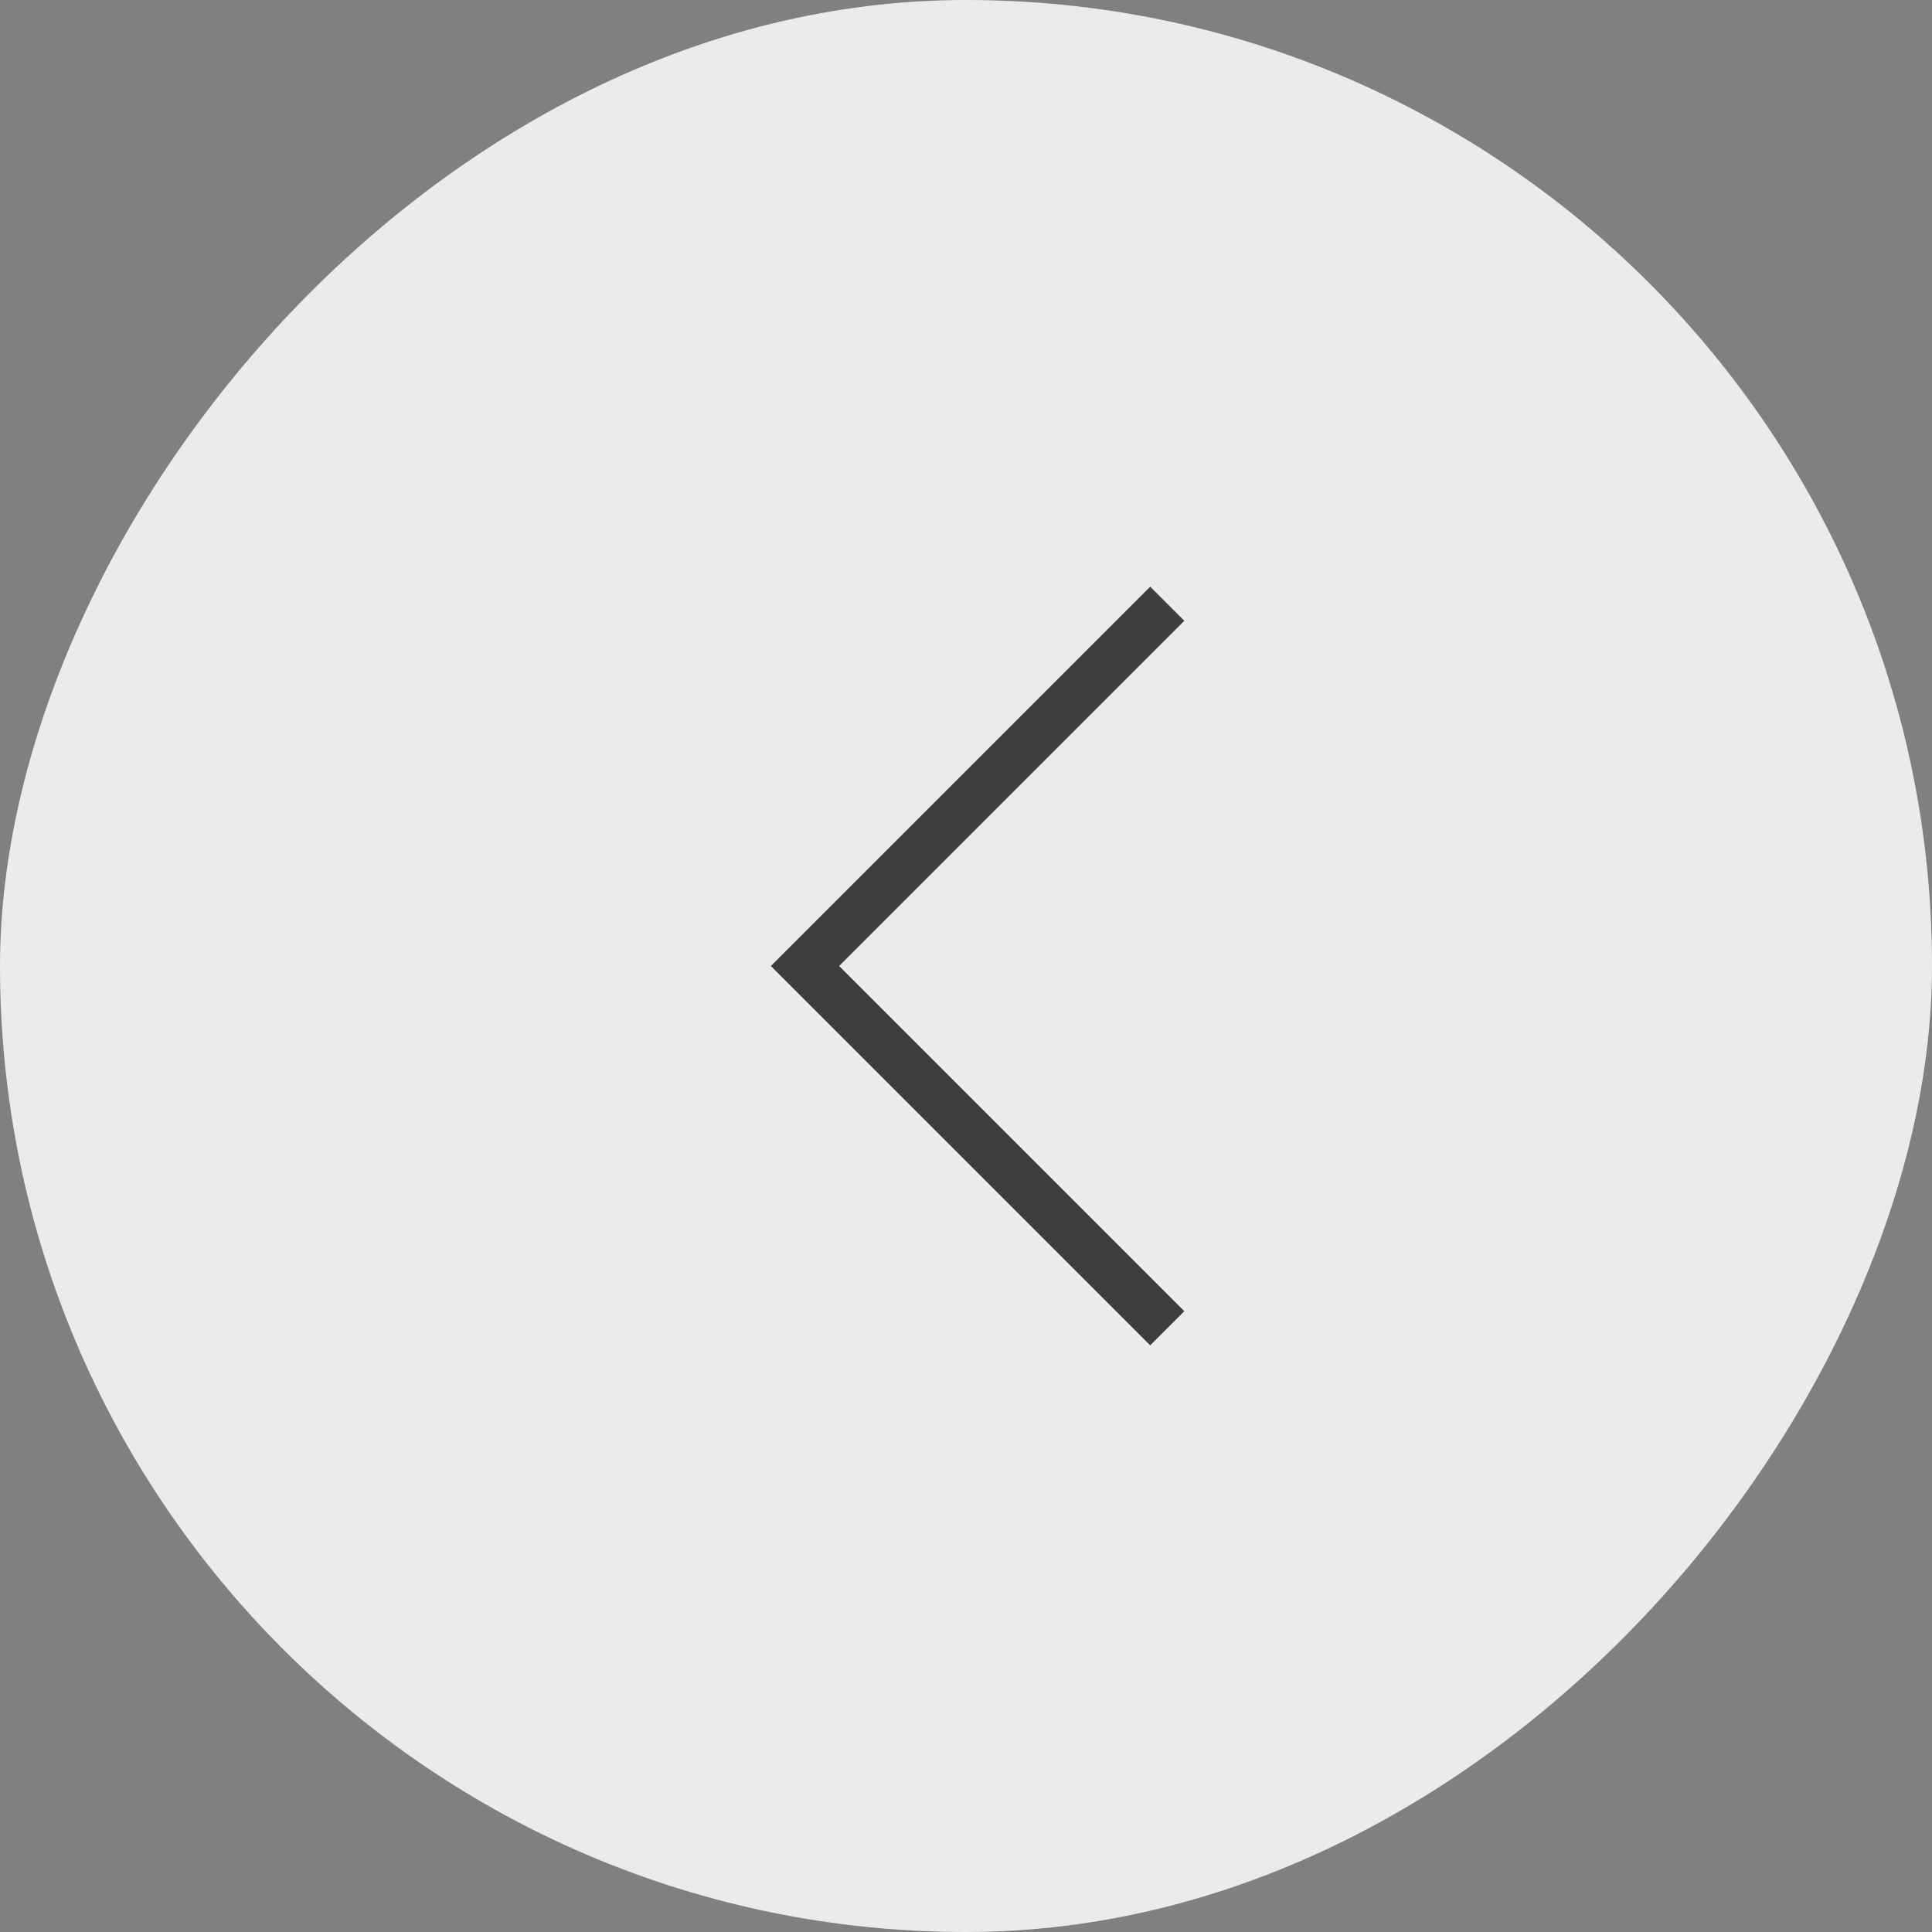 <svg width="48" height="48" viewBox="0 0 48 48" fill="none" xmlns="http://www.w3.org/2000/svg">
<rect x="0" y="0" width="48" height="48" fill="#808080" stroke="none"/>
<rect width="48" height="48" rx="24" transform="matrix(-1 0 0 1 48 0)" fill="#EBEBEB"/>
<path d="M29 33L20 24L29 15" stroke="#3D3D3D" stroke-width="1.2"/>
</svg>
